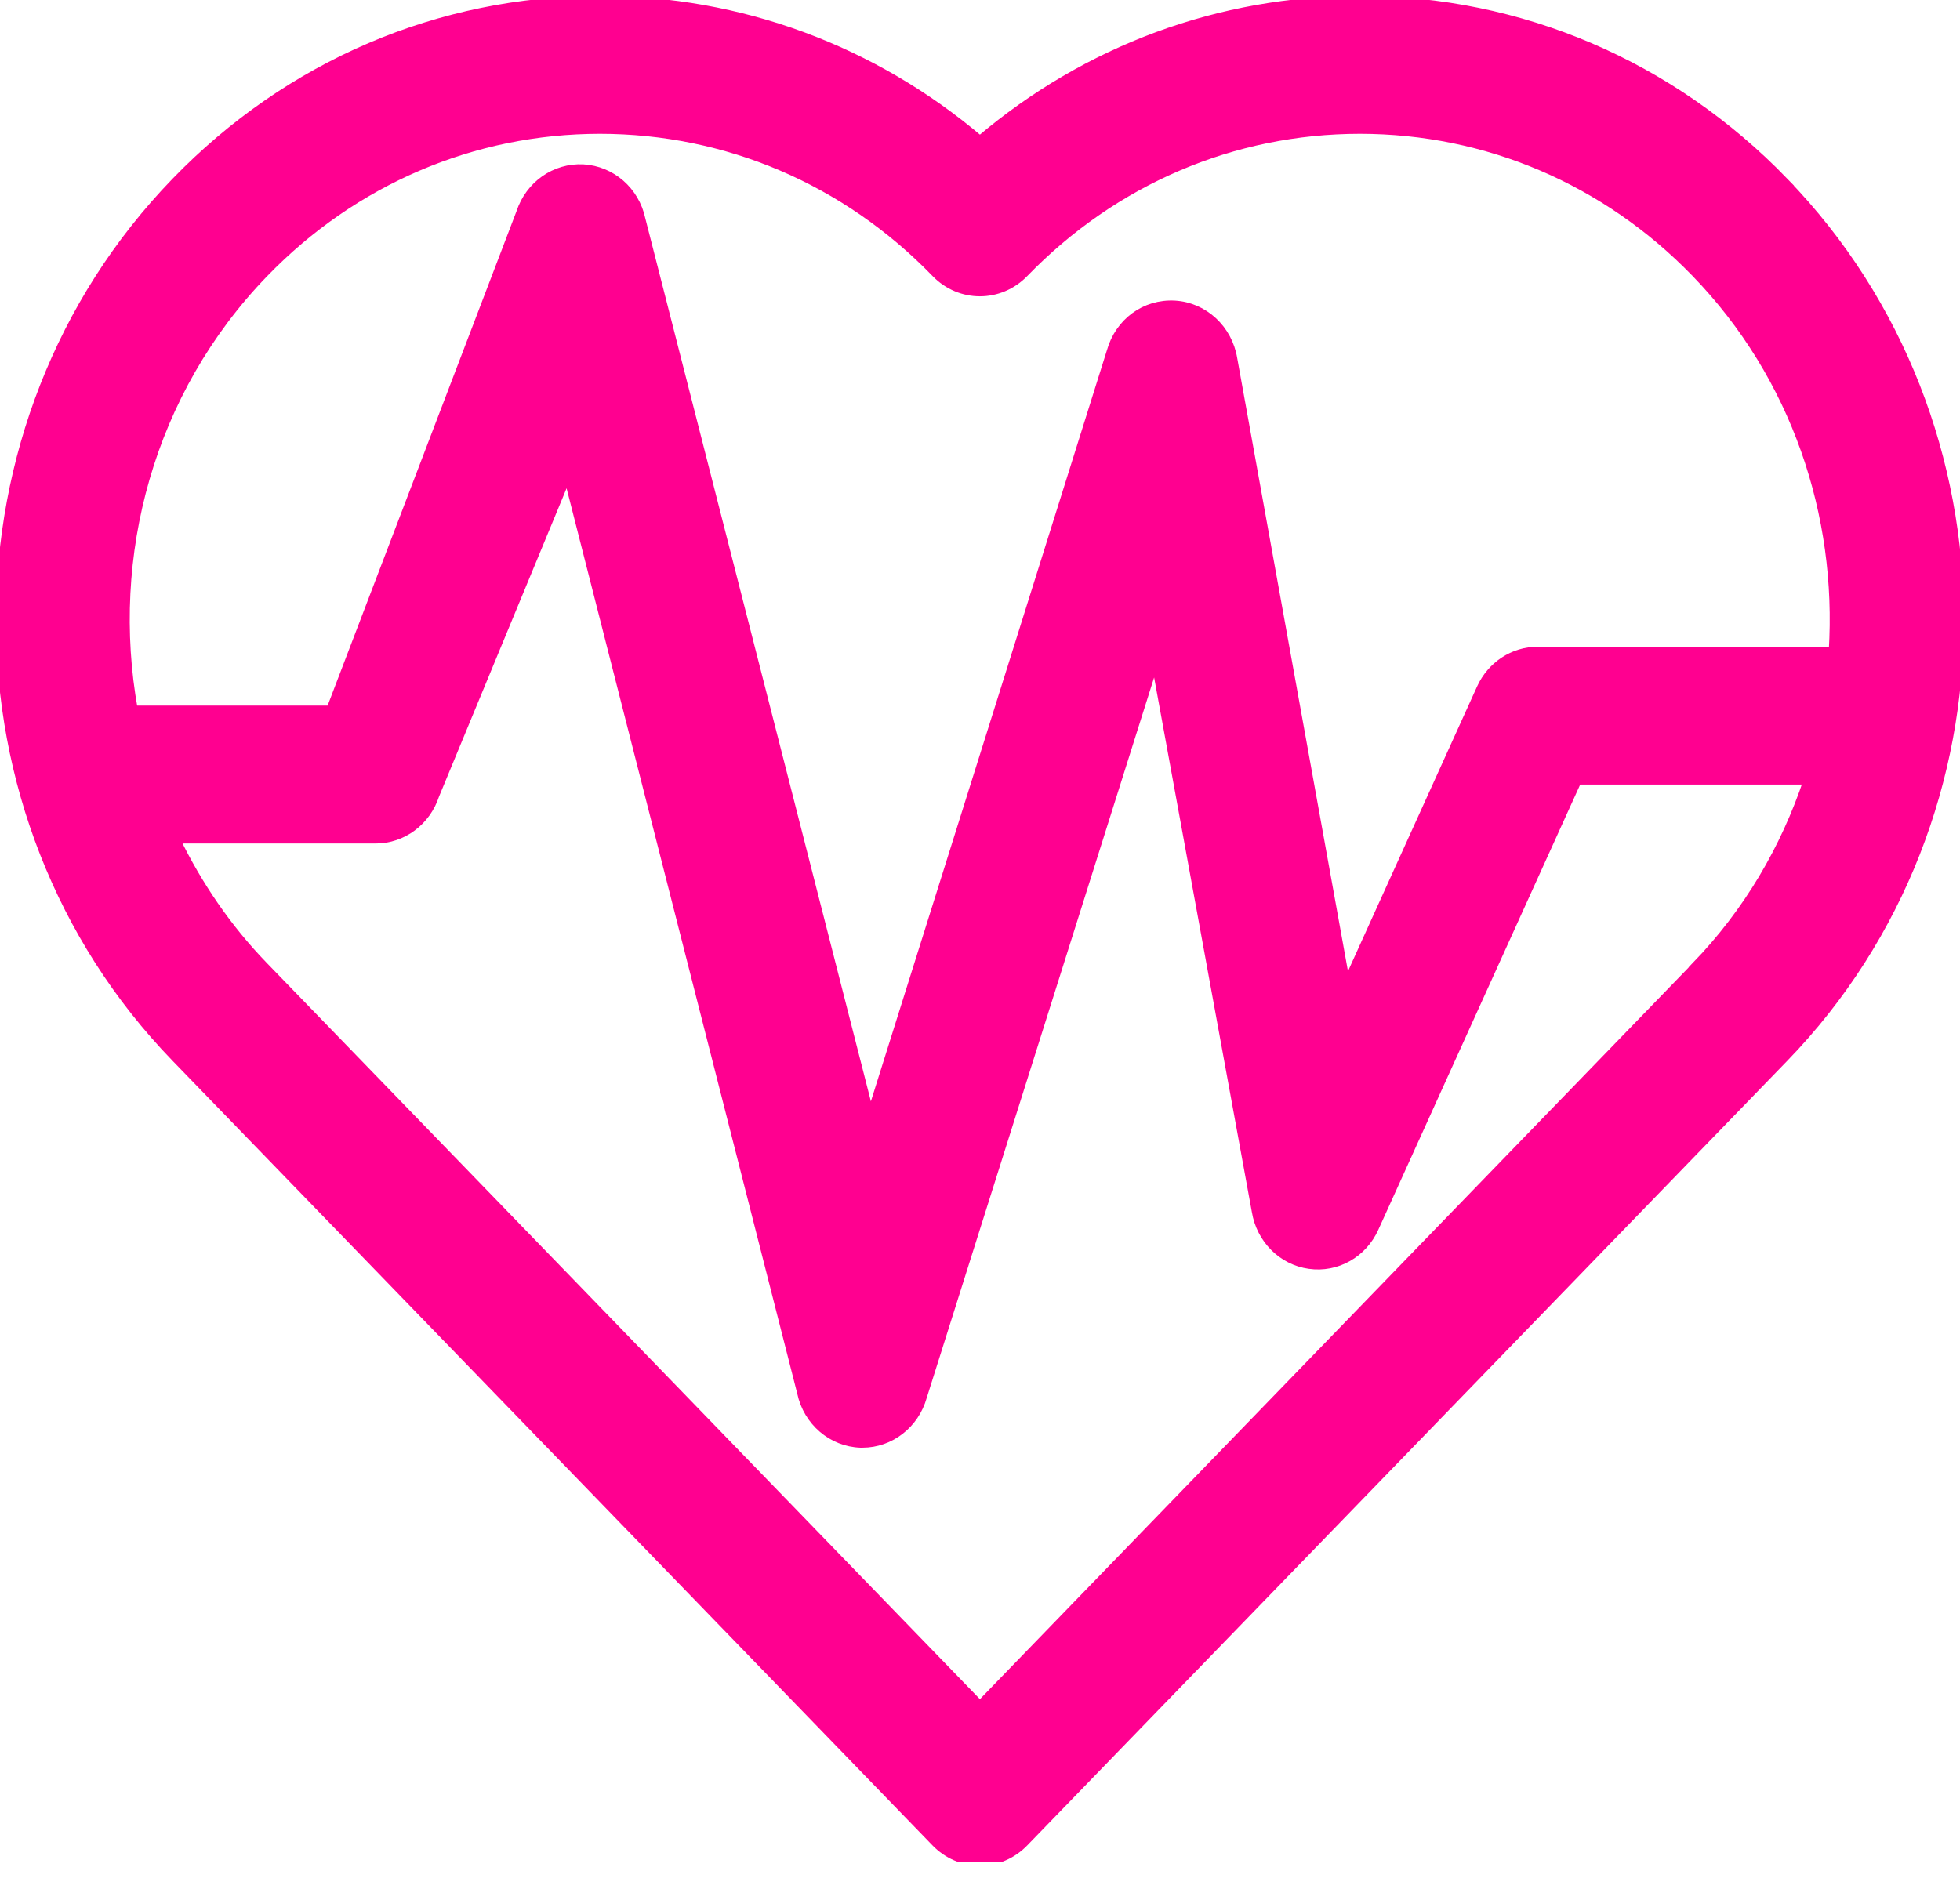 <svg width="24" height="23" viewBox="0 0 24 23" fill="none" xmlns="http://www.w3.org/2000/svg">
<g clip-path="url(#clip0_1_6)">
<path d="M21.85 2.224C20.462 0.789 18.616 0 16.652 0C14.935 0 13.309 0.603 11.999 1.714C10.69 0.603 9.062 0 7.346 0C5.383 0 3.537 0.789 2.149 2.224C-0.716 5.184 -0.716 9.999 2.149 12.958L11.455 22.568C11.599 22.717 11.795 22.801 11.999 22.801C12.203 22.801 12.398 22.717 12.542 22.568L21.849 12.958C24.714 9.999 24.714 5.184 21.849 2.224H21.85ZM20.762 11.834L11.999 20.883L3.236 11.834C2.784 11.368 2.427 10.841 2.155 10.281H4.6C4.93 10.281 5.223 10.063 5.329 9.739L6.949 5.822L9.811 17.058C9.886 17.412 10.186 17.669 10.537 17.681C10.546 17.681 10.553 17.681 10.561 17.681C10.902 17.681 11.204 17.448 11.3 17.106L14.145 8.09L15.378 14.836C15.434 15.179 15.7 15.445 16.032 15.491C16.369 15.539 16.691 15.355 16.832 15.041L19.317 9.559H22.133C21.855 10.389 21.402 11.171 20.76 11.833L20.762 11.834ZM18.829 7.971C18.53 7.971 18.259 8.149 18.132 8.429L16.485 12.062L15.1 4.393C15.04 4.029 14.744 3.753 14.386 3.732C14.017 3.711 13.702 3.948 13.602 4.304L12.131 8.988L10.659 13.672L7.853 2.685C7.779 2.336 7.488 2.083 7.142 2.063C6.796 2.045 6.483 2.265 6.372 2.603L4.046 8.692H1.637C1.299 6.812 1.831 4.798 3.237 3.346C4.334 2.213 5.795 1.589 7.346 1.589C8.897 1.589 10.358 2.213 11.455 3.346C11.755 3.657 12.242 3.657 12.543 3.346C13.641 2.213 15.1 1.589 16.652 1.589C18.205 1.589 19.665 2.213 20.762 3.346C21.989 4.613 22.545 6.31 22.443 7.971H18.829Z" fill="#FF0090" stroke="#FF0090" stroke-width="0.1"/>
</g>
<defs>
<clipPath id="clip0_1_6">
<rect width="24" height="22.8" fill="white"/>
</clipPath>
</defs>
</svg>

